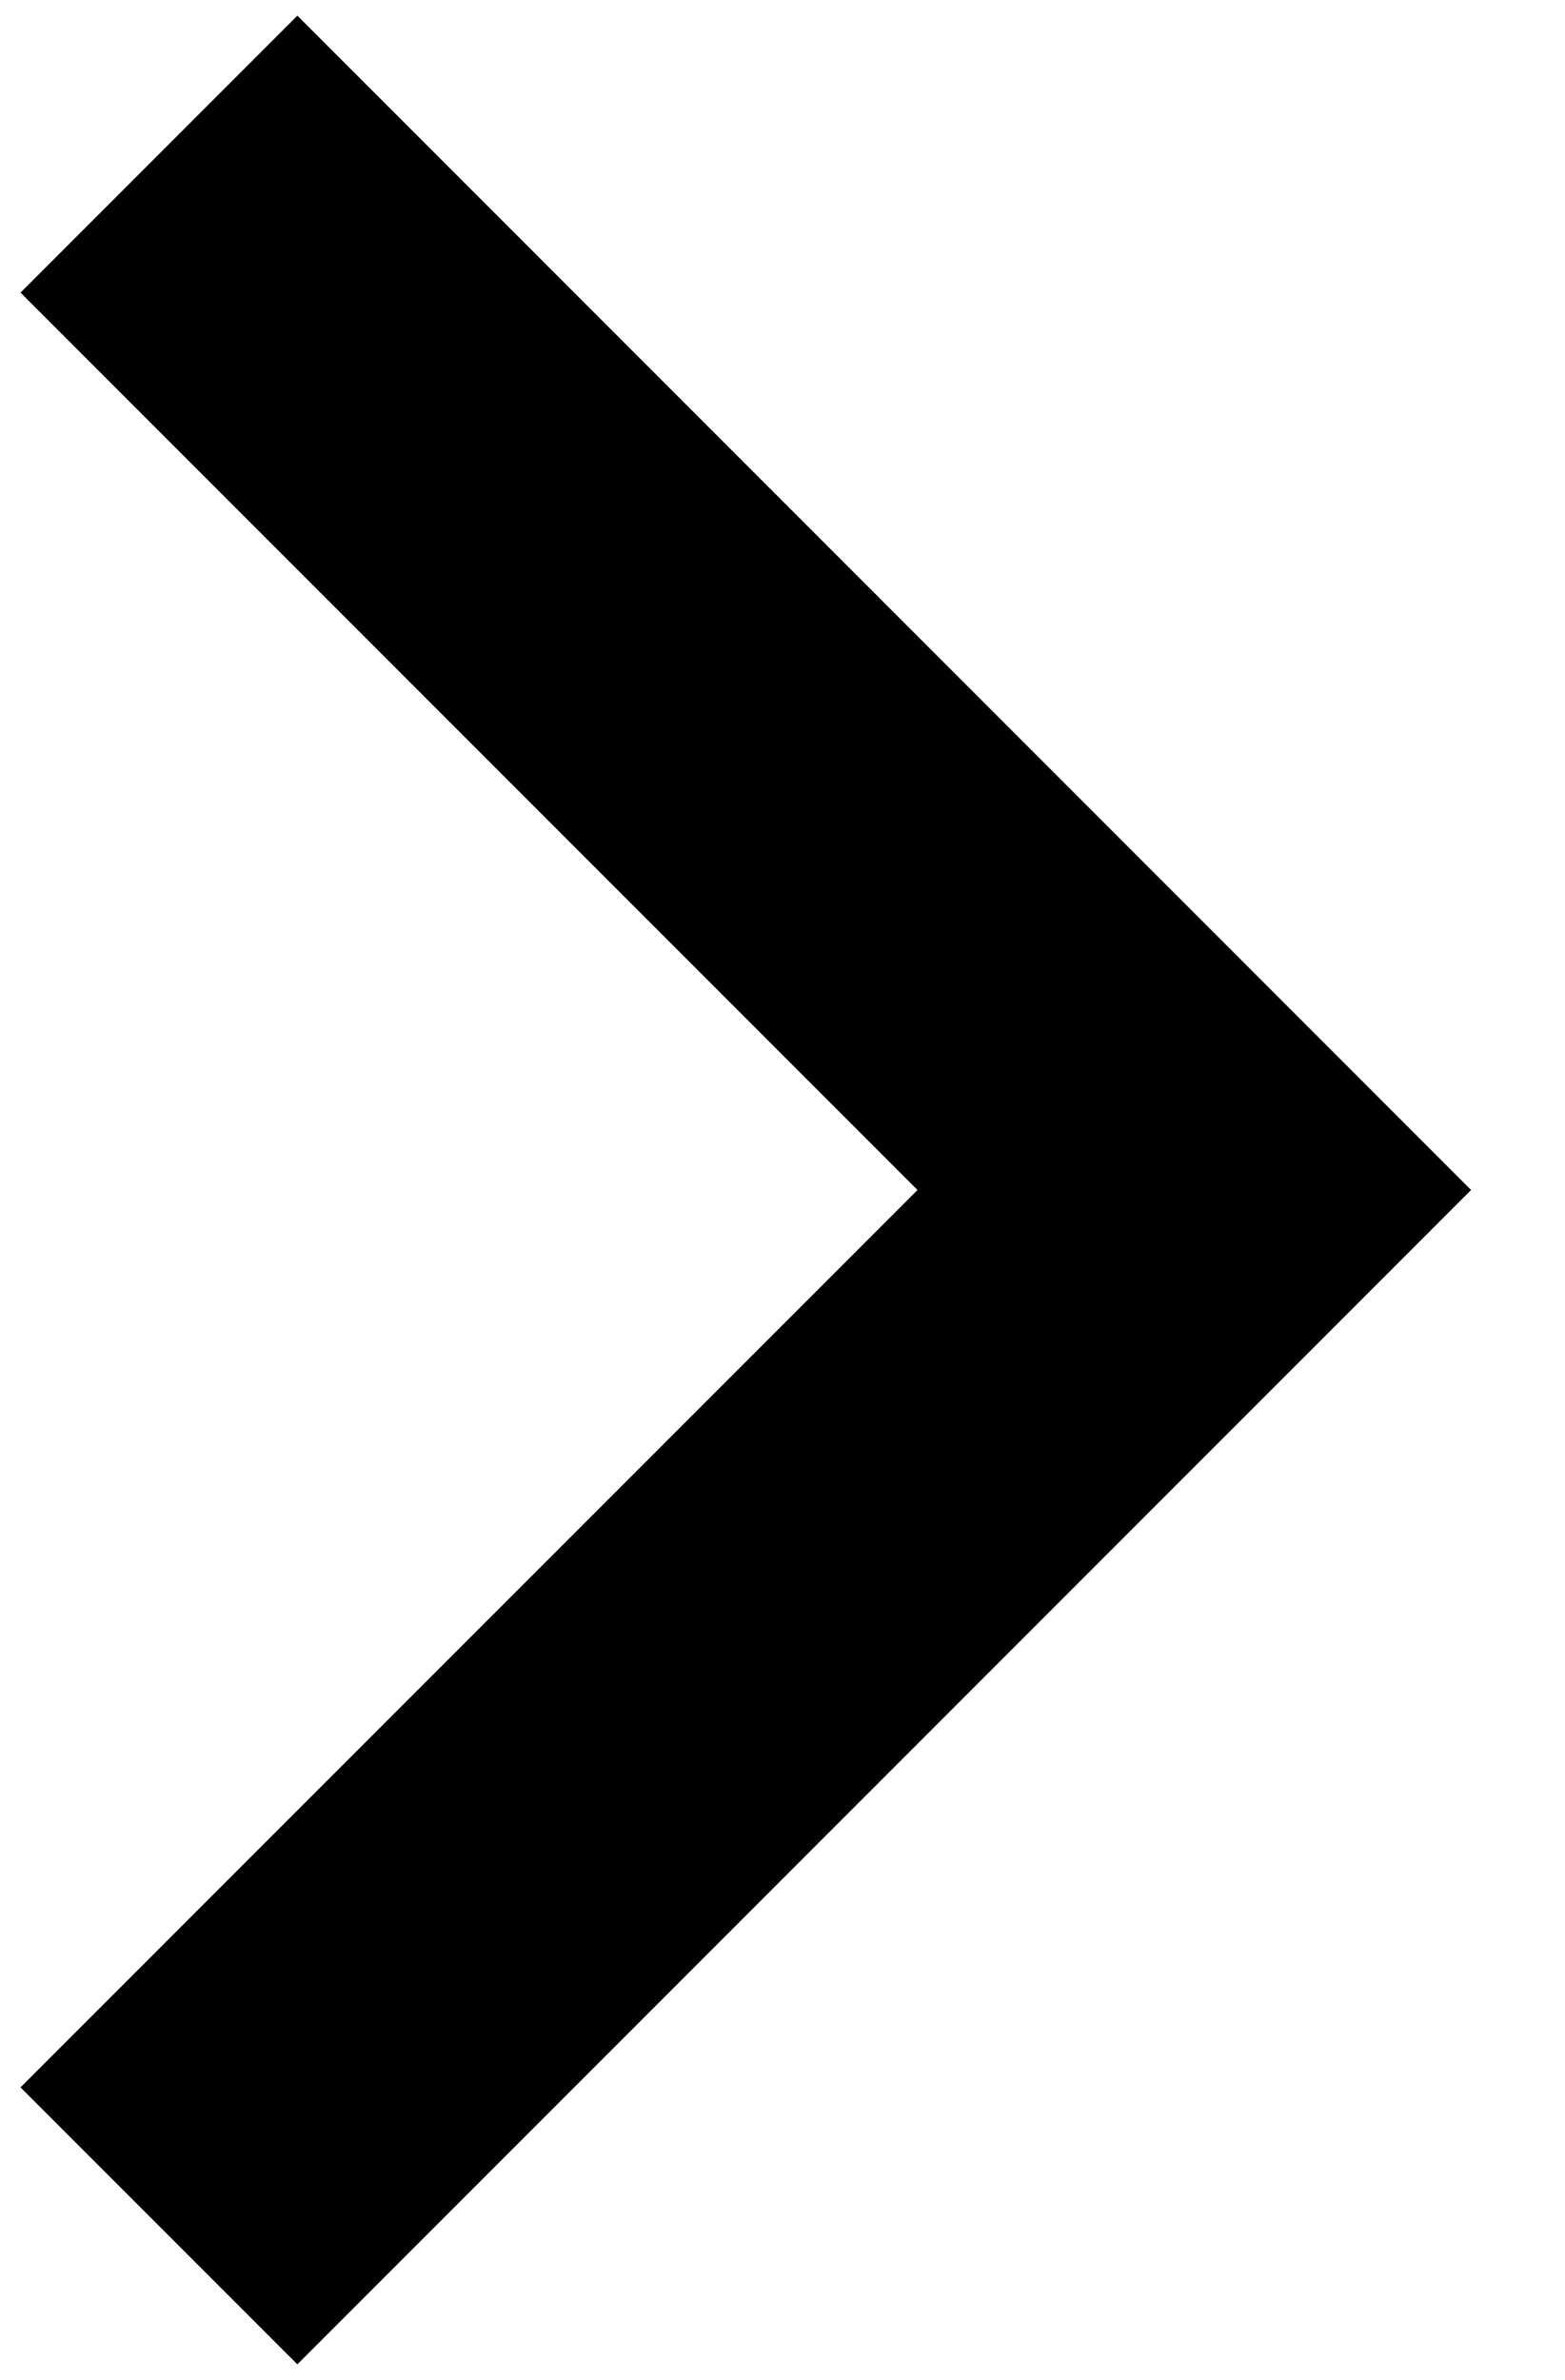 <svg width="50" height="76" xmlns="http://www.w3.org/2000/svg"><g fill="none" fill-rule="evenodd"><path fill="#000" fill-rule="nonzero" d="M9.5.5L.656 9.344 29.313 38 .655 66.656 9.5 75.5 47 38z"/><path d="M-53-37H97v150H-53z"/></g></svg>